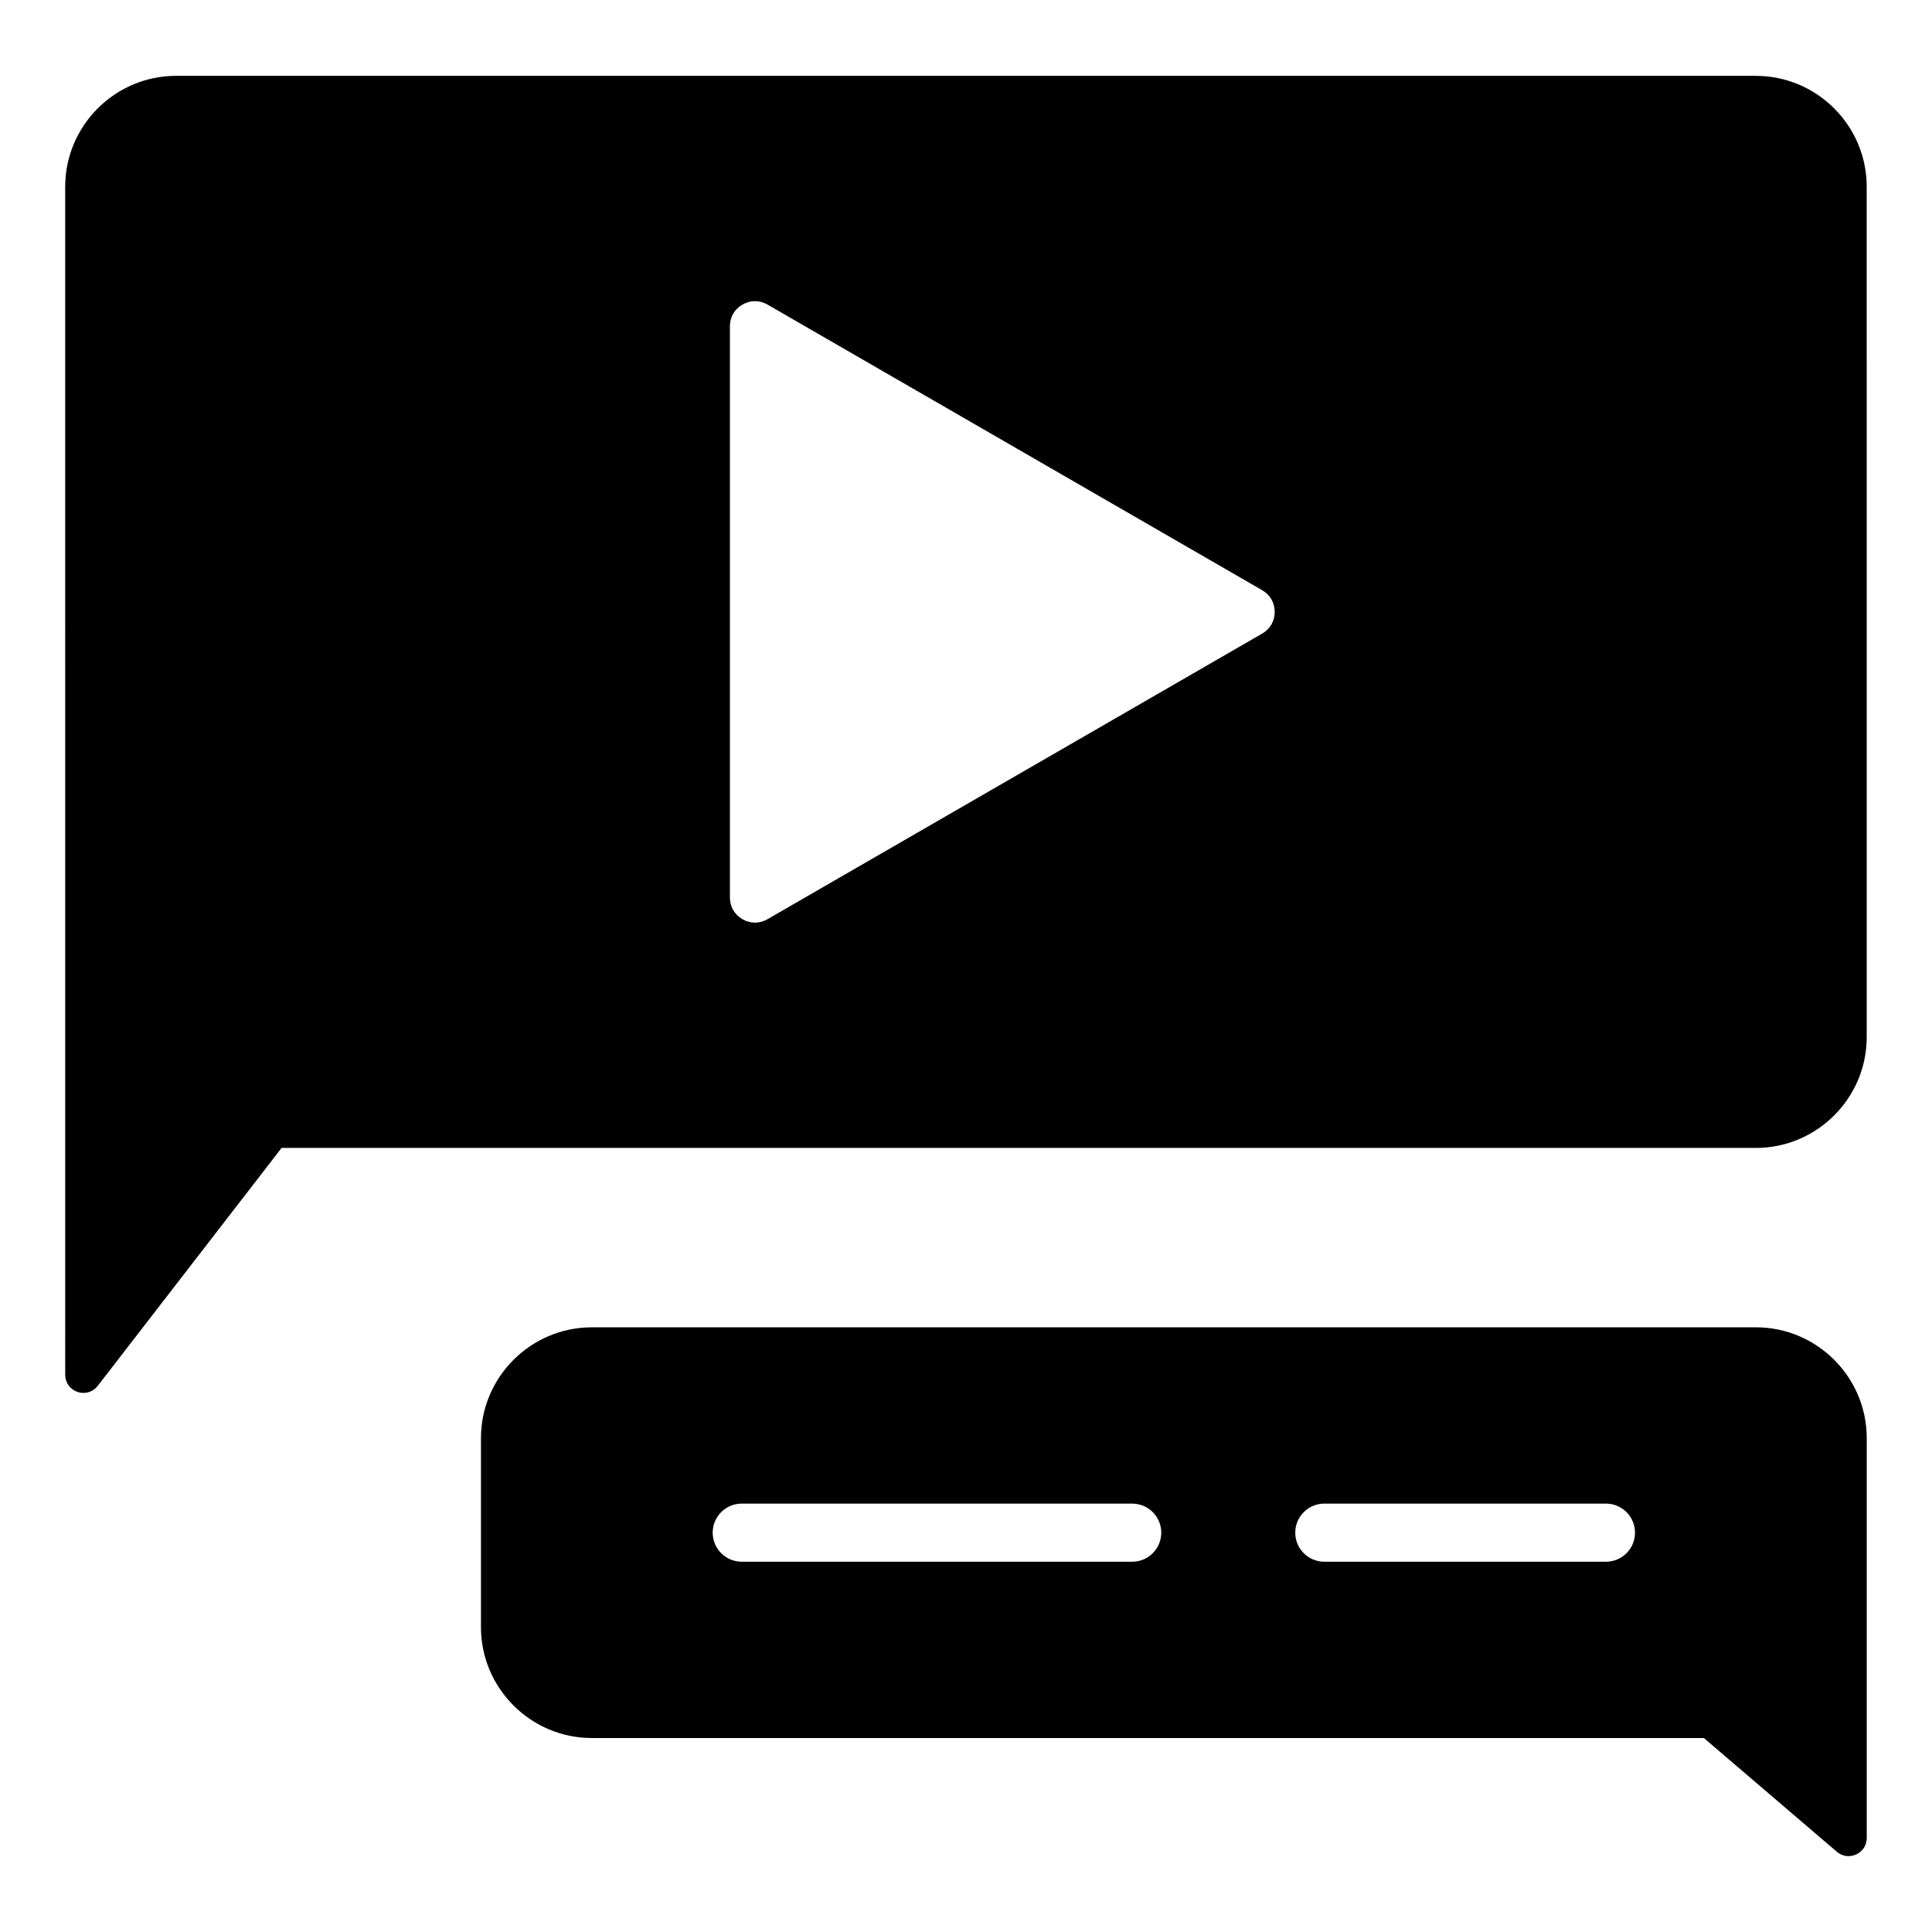 <?xml version="1.0" encoding="UTF-8"?>
<!-- Uploaded to: SVG Repo, www.svgrepo.com, Generator: SVG Repo Mixer Tools -->
<svg fill="#000000" width="800px" height="800px" version="1.1" viewBox="144 144 512 512" xmlns="http://www.w3.org/2000/svg">
 <path d="m300.84 495.75h308.49c16.18 0 29.379 13.199 29.379 29.379v105.94c0 1.922-1.055 3.57-2.797 4.371-1.746 0.805-3.68 0.535-5.144-0.715l-35.23-30.133h-294.7c-16.18 0-29.379-13.199-29.379-29.379v-50.078c0-16.184 13.199-29.383 29.379-29.383zm39.727 62.121h103.48c4.25 0 7.699-3.449 7.699-7.699s-3.449-7.699-7.699-7.699h-103.48c-4.25 0-7.699 3.449-7.699 7.699s3.449 7.699 7.699 7.699zm154.39 0h74.641c4.25 0 7.699-3.449 7.699-7.699s-3.449-7.699-7.699-7.699h-74.641c-4.25 0-7.699 3.449-7.699 7.699-0.004 4.25 3.445 7.699 7.699 7.699zm114.36-393.77h-418.66c-16.18 0-29.379 13.199-29.379 29.379l0.004 314.84c0 2.094 1.273 3.879 3.258 4.555 1.984 0.676 4.082 0.047 5.363-1.609l48.719-63.051h390.7c16.18 0 29.379-13.199 29.379-29.379l-0.004-225.35c0.008-16.18-13.191-29.379-29.379-29.379zm-130.83 147.81-131.09 75.684c-2.113 1.219-4.535 1.219-6.644 0-2.113-1.219-3.32-3.316-3.32-5.758v-151.36c0-2.441 1.207-4.535 3.32-5.758 2.113-1.219 4.535-1.219 6.644 0l131.09 75.688c2.113 1.219 3.32 3.316 3.32 5.758 0.004 2.434-1.211 4.527-3.32 5.75z" fill-rule="evenodd"/>
</svg>